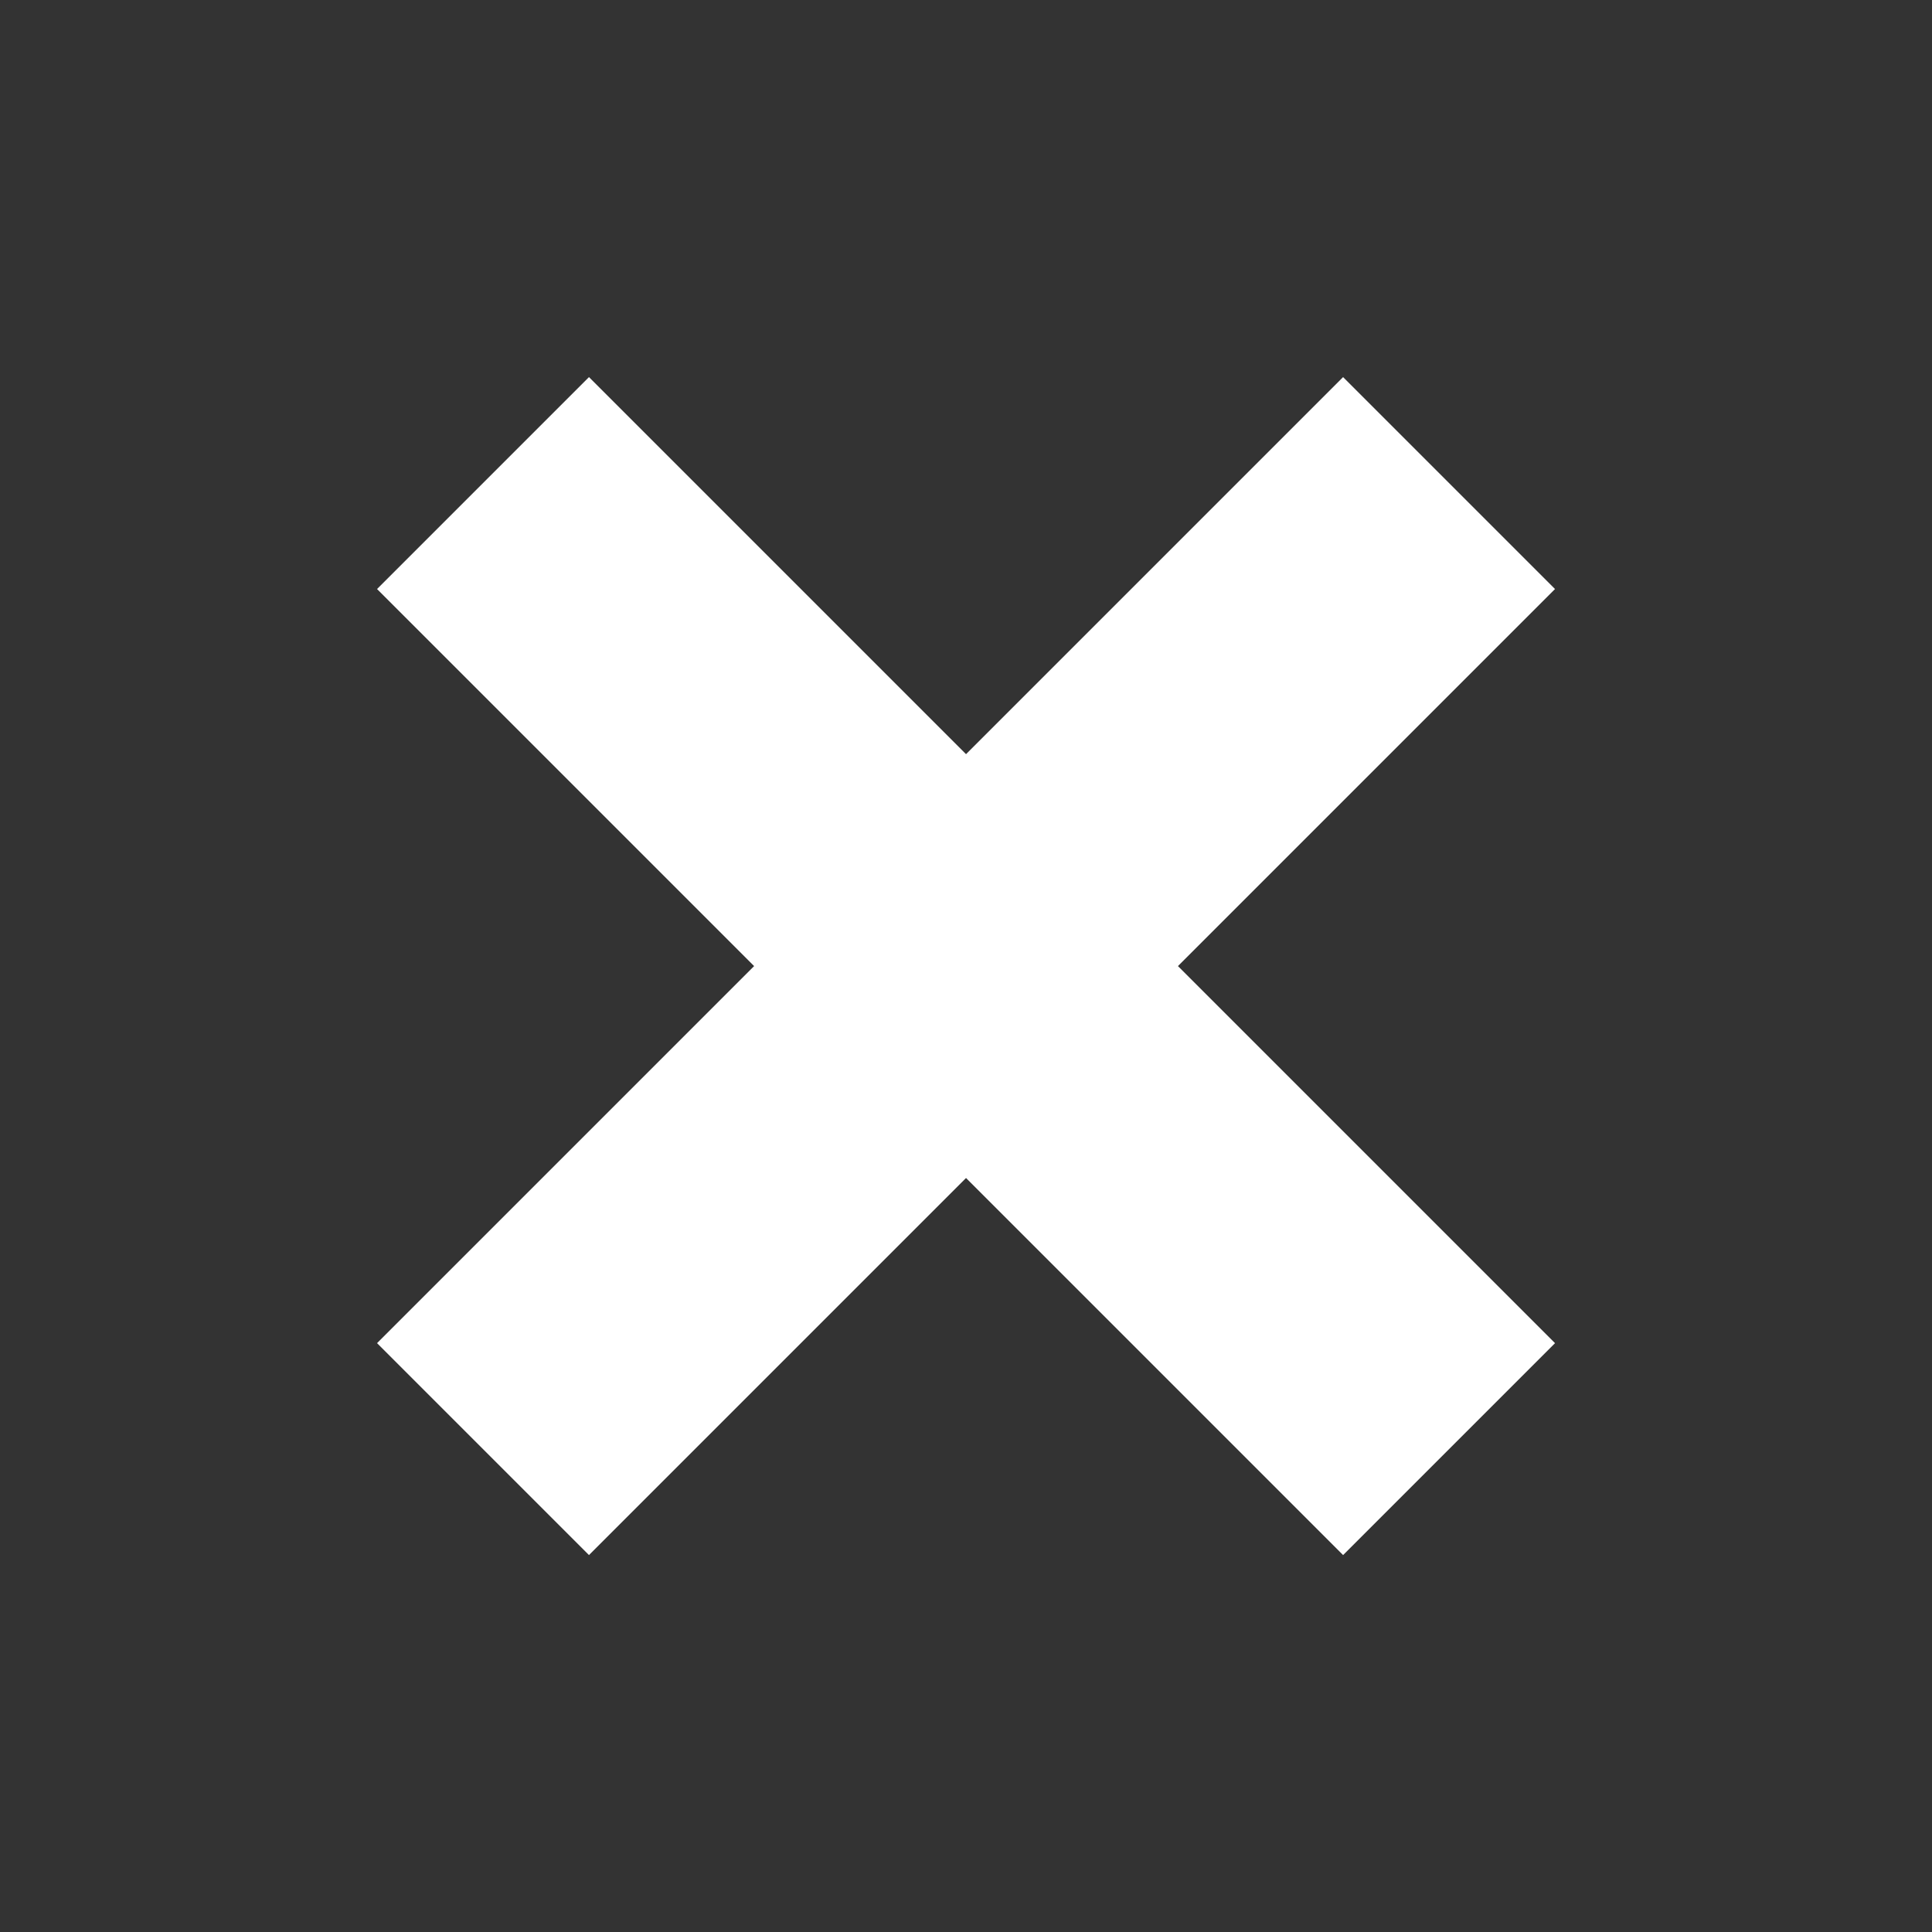 <svg xmlns="http://www.w3.org/2000/svg" width="17.141" height="17.141" viewBox="0 0 17.141 17.141">
  <rect x="0" y="0" width="17.141" height="17.141" fill="#333333" stroke="none"/>
  <path id="Path_70848" data-name="Path 70848" d="M1548.672,38.518V35.859h-4.731V31.128h-2.659v4.731h-4.731v2.659h4.731v4.731h2.659V38.518Z" transform="translate(-1055.924 -1108.516) rotate(45)" fill="#fff"/>
</svg>
